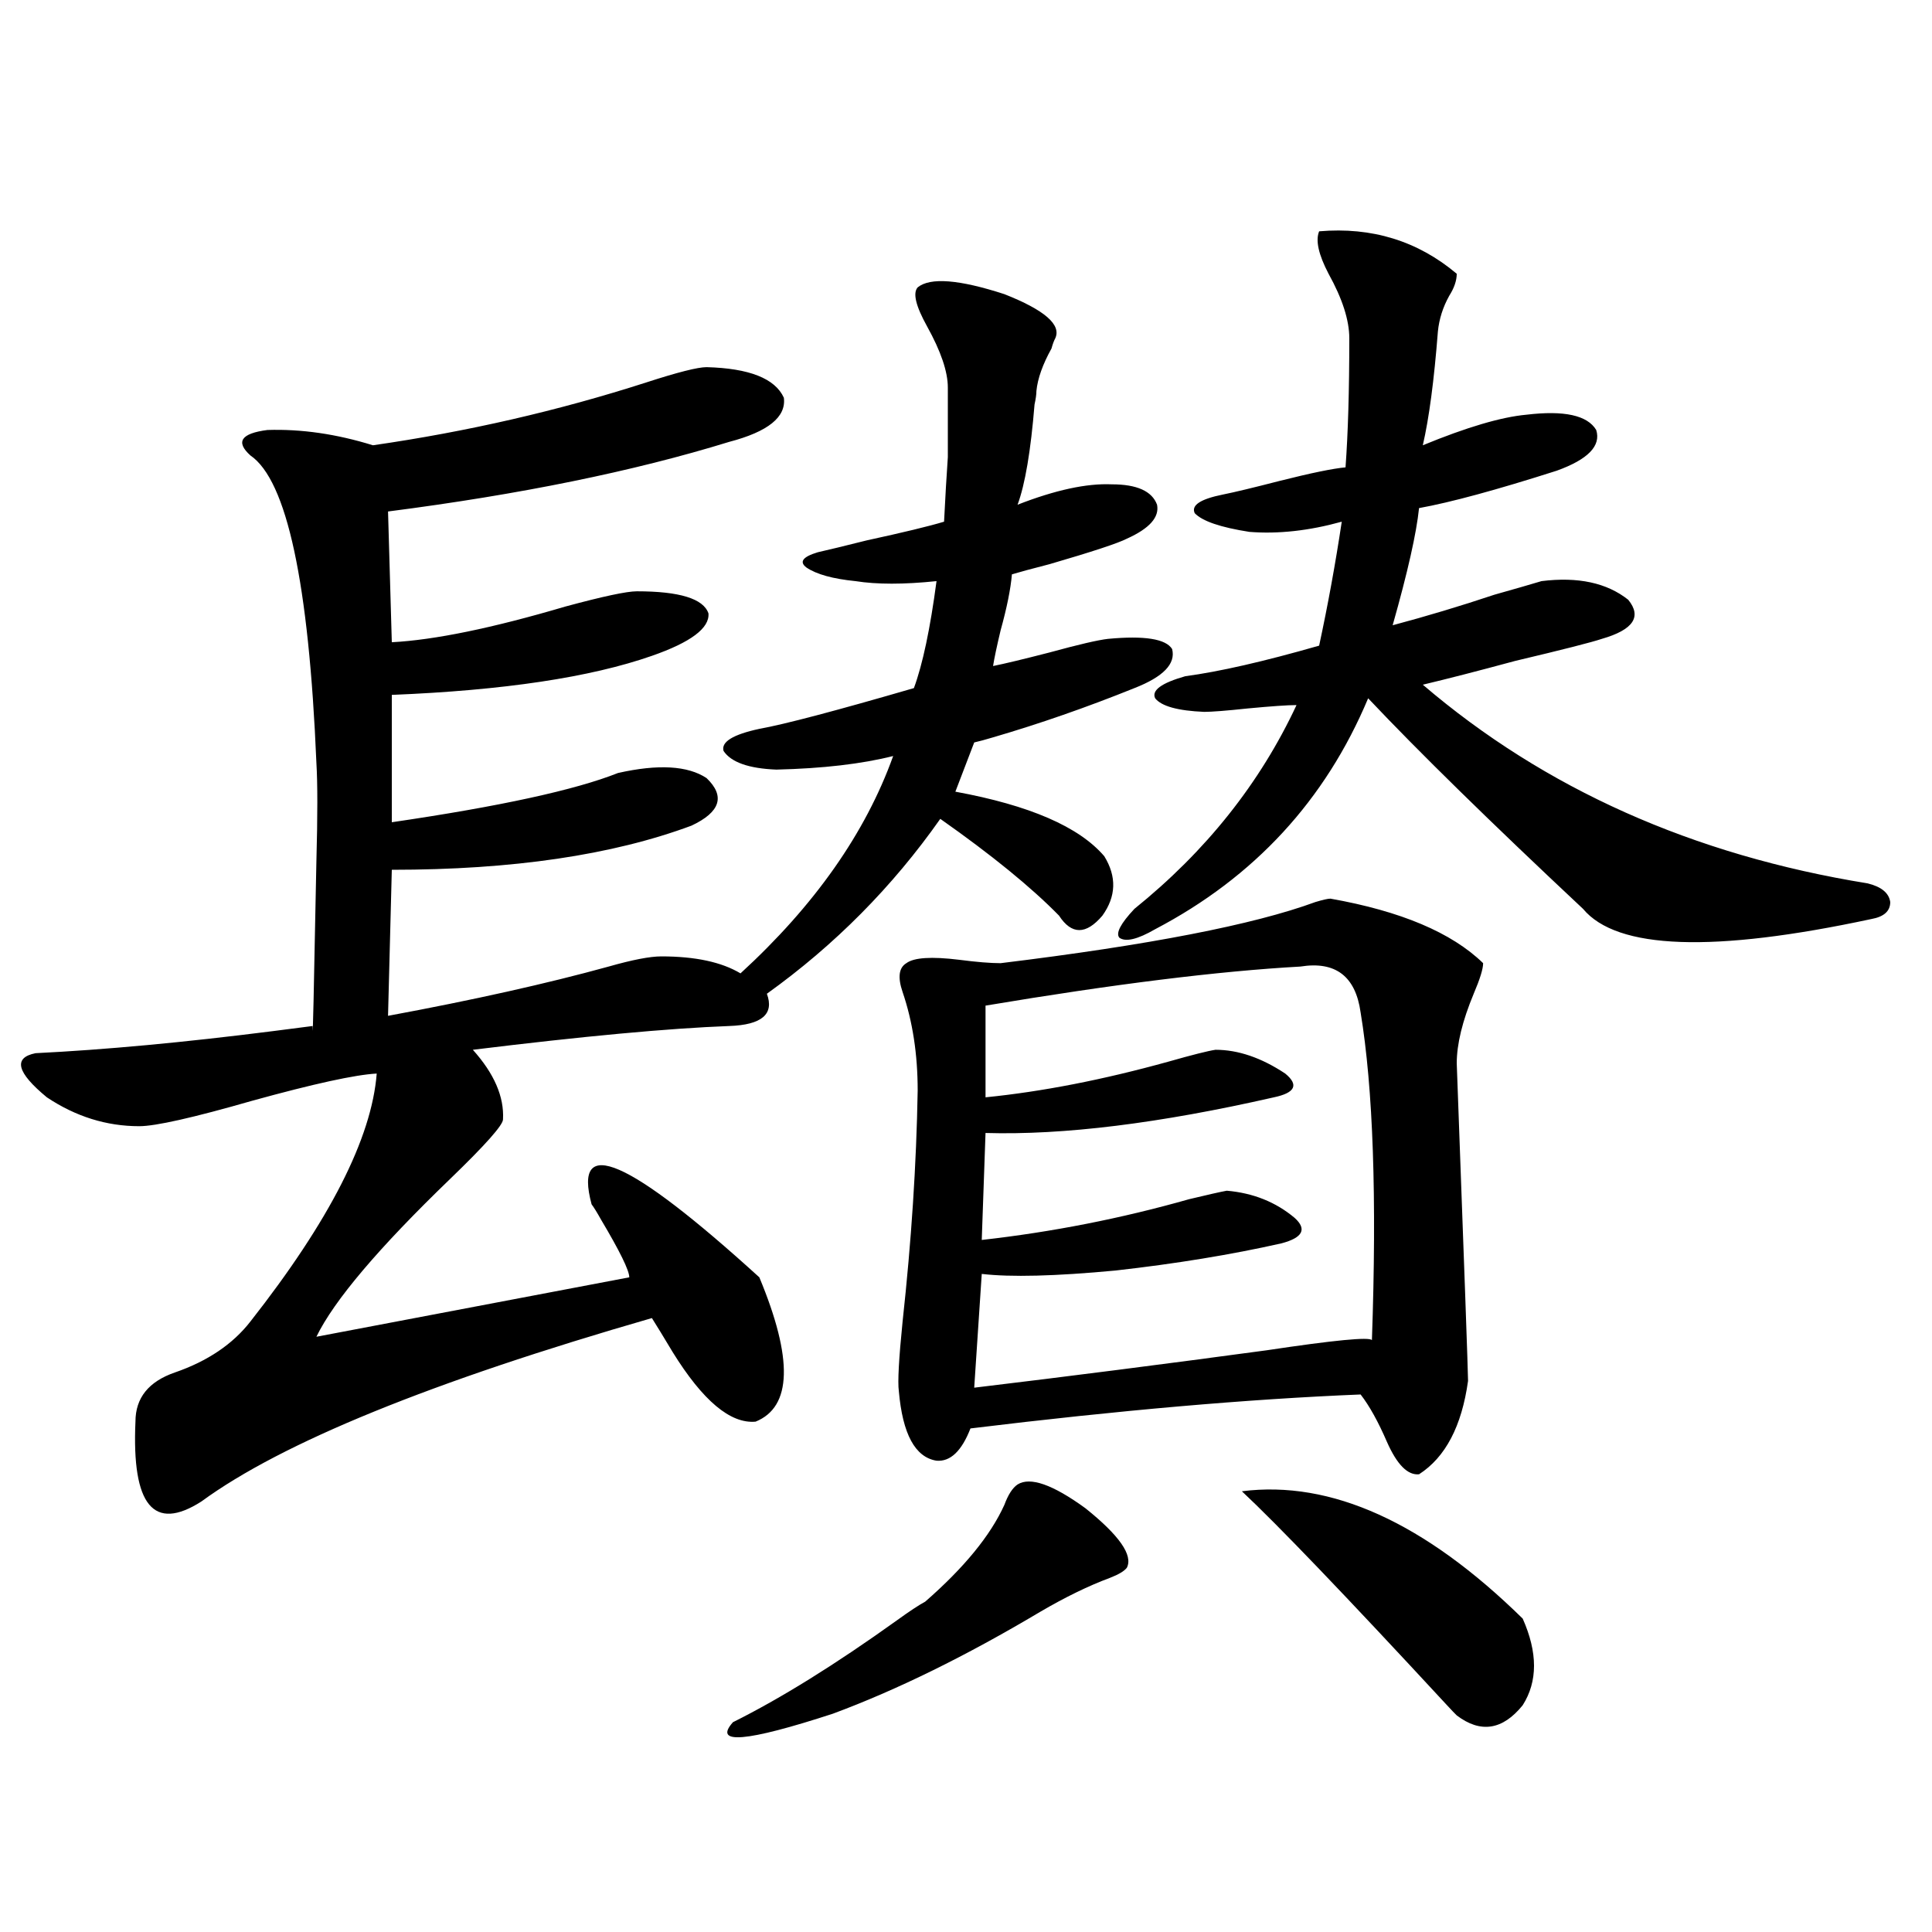 <?xml version="1.0" encoding="utf-8"?>
<!-- Generator: Adobe Illustrator 16.0.0, SVG Export Plug-In . SVG Version: 6.00 Build 0)  -->
<!DOCTYPE svg PUBLIC "-//W3C//DTD SVG 1.1//EN" "http://www.w3.org/Graphics/SVG/1.1/DTD/svg11.dtd">
<svg version="1.1" id="图层_1" xmlns="http://www.w3.org/2000/svg" xmlns:xlink="http://www.w3.org/1999/xlink" x="0px" y="0px"
	 width="1000px" height="1000px" viewBox="0 0 1000 1000" enable-background="new 0 0 1000 1000" xml:space="preserve">
<path d="M365.723,190.039c22.104,0.591,35.441,5.864,39.999,15.82c1.296,9.971-8.14,17.578-28.292,22.852
	c-49.435,15.244-108.29,27.246-176.581,36.035l1.951,67.676c22.104-1.167,52.026-7.319,89.754-18.457
	c19.512-5.273,31.859-7.91,37.072-7.91c22.104,0,34.466,3.818,37.072,11.426c0.641,7.622-9.115,14.941-29.268,21.973
	c-31.874,11.138-76.751,17.881-134.631,20.215v65.918c55.929-8.198,94.952-16.699,117.07-25.488
	c20.808-4.683,36.097-3.804,45.853,2.637c9.756,9.38,7.149,17.578-7.805,24.609c-40.975,15.244-92.681,22.852-155.118,22.852
	l-1.951,75.586c44.222-8.198,82.27-16.699,114.144-25.488c12.348-3.516,21.463-5.273,27.316-5.273
	c17.561,0,31.219,2.939,40.975,8.789c38.368-35.156,64.709-72.646,79.022-112.5c-16.265,4.106-36.432,6.455-60.486,7.031
	c-14.313-0.576-23.414-3.804-27.316-9.668c-1.311-4.683,4.878-8.486,18.536-11.426c13.003-2.334,39.664-9.365,79.998-21.094
	c4.543-12.305,8.445-30.762,11.707-55.371c-16.92,1.758-30.898,1.758-41.95,0c-11.707-1.167-20.167-3.516-25.365-7.031
	c-3.902-2.925-1.951-5.562,5.854-7.91c5.198-1.167,13.658-3.213,25.365-6.152c18.856-4.092,32.194-7.319,39.999-9.668
	c0.641-12.881,1.296-24.019,1.951-33.398c0-7.607,0-19.624,0-36.035c0-8.198-3.582-18.745-10.731-31.641
	c-5.854-10.547-7.484-17.275-4.878-20.215c6.494-5.273,21.463-4.092,44.877,3.516c20.808,8.213,29.588,15.82,26.341,22.852
	c-0.655,1.182-1.311,2.939-1.951,5.273c-4.558,8.213-7.164,15.532-7.805,21.973c0,1.758-0.335,4.106-0.976,7.031
	c-1.951,24.033-4.878,41.309-8.78,51.855c19.512-7.607,35.762-11.123,48.779-10.547c13.003,0,20.808,3.516,23.414,10.547
	c1.296,6.455-3.902,12.305-15.609,17.578c-4.558,2.349-17.896,6.743-39.999,13.184c-9.115,2.349-15.609,4.106-19.512,5.273
	c-0.655,7.622-2.606,17.29-5.854,29.004c-1.951,8.213-3.262,14.365-3.902,18.457c5.854-1.167,15.609-3.516,29.268-7.031
	c14.954-4.092,25.03-6.44,30.243-7.031c18.856-1.758,29.908,0,33.17,5.273c1.951,7.622-4.558,14.365-19.512,20.215
	c-24.725,9.971-49.114,18.457-73.169,25.488c-3.902,1.182-7.164,2.061-9.756,2.637l-9.756,25.488
	c38.368,7.031,64.054,18.169,77.071,33.398c6.494,10.547,6.174,20.806-0.976,30.762c-8.46,9.971-15.944,9.971-22.438,0
	c-14.313-14.639-34.801-31.338-61.462-50.098c-24.725,35.156-54.633,65.342-89.754,90.527c3.902,10.547-2.606,16.123-19.512,16.699
	c-31.219,1.182-75.455,5.273-132.68,12.305c11.052,12.305,16.25,24.321,15.609,36.035c0,2.939-9.115,13.184-27.316,30.762
	c-37.072,35.747-60.166,62.993-69.267,81.738l161.947-30.762c0-3.516-4.878-13.472-14.634-29.883
	c-1.951-3.516-3.582-6.152-4.878-7.91c-9.756-36.323,19.177-23.73,86.827,37.793c17.561,42.188,16.905,67.1-1.951,74.707
	c-13.018,1.182-27.316-10.835-42.926-36.035c-4.558-7.607-8.14-13.472-10.731-17.578c-113.823,32.822-191.55,64.463-233.165,94.922
	c-24.725,15.82-36.097,2.061-34.146-41.309c0-12.305,6.829-20.791,20.487-25.488c16.905-5.85,29.908-14.639,39.023-26.367
	c40.975-52.144,62.758-94.922,65.364-128.32c-11.066,0.591-32.529,5.273-64.389,14.063c-30.578,8.789-50.09,13.184-58.535,13.184
	c-16.92,0-32.85-4.971-47.804-14.941c-15.609-12.881-17.561-20.503-5.854-22.852c35.762-1.758,76.736-5.562,122.924-11.426
	c9.101-1.167,15.93-2.046,20.487-2.637c0,11.138,0.641-17.275,1.951-85.254c0.641-23.428,0.641-40.43,0-50.977
	c-3.902-93.164-15.289-146.187-34.146-159.082c-7.805-7.031-4.878-11.426,8.78-13.184c17.561-0.576,35.762,2.061,54.633,7.91
	c48.779-7.031,95.928-17.866,141.46-32.52C350.754,192.676,361.165,190.039,365.723,190.039z M526.694,768.359
	c6.494-4.092,18.201,0,35.121,12.305c17.561,14.063,24.71,24.321,21.463,30.762c-1.311,1.758-4.237,3.516-8.78,5.273
	c-11.066,4.106-23.094,9.971-36.097,17.578c-38.383,22.852-74.145,40.43-107.314,52.734c-44.877,14.64-62.117,16.109-51.706,4.395
	c24.71-12.305,53.002-29.883,84.876-52.734c6.494-4.696,11.372-7.91,14.634-9.668c20.152-17.578,33.811-34.277,40.975-50.098
	C521.816,773.633,524.088,770.117,526.694,768.359z M688.642,465.137c36.417,6.455,62.758,17.578,79.022,33.398
	c0,2.939-1.631,8.213-4.878,15.82c-5.854,14.063-8.78,26.079-8.78,36.035c3.902,105.469,5.854,160.264,5.854,164.355
	c-3.262,23.442-11.707,39.551-25.365,48.34c-5.854,0.591-11.387-4.971-16.585-16.699c-4.558-10.547-9.115-18.745-13.658-24.609
	c-57.895,2.349-125.21,8.213-201.946,17.578c-4.558,11.729-10.411,17.29-17.561,16.699c-11.066-1.758-17.561-13.76-19.512-36.035
	c-0.655-4.683,0-16.699,1.951-36.035c4.543-41.597,7.149-81.436,7.805-119.531c0-18.745-2.606-35.732-7.805-50.977
	c-2.606-7.607-1.951-12.593,1.951-14.941c3.902-2.925,13.003-3.516,27.316-1.758c9.101,1.182,16.25,1.758,21.463,1.758
	c76.736-9.365,131.049-19.912,162.923-31.641C684.739,465.728,687.331,465.137,688.642,465.137z M673.032,500.293
	c-42.285,2.349-96.583,9.092-162.923,20.215v47.461c29.268-2.925,60.807-9.077,94.632-18.457c12.348-3.516,20.487-5.562,24.39-6.152
	c11.707,0,23.734,4.106,36.097,12.305c7.149,5.864,5.198,9.971-5.854,12.305c-59.19,13.486-108.945,19.639-149.265,18.457
	l-1.951,55.371c36.417-4.092,72.193-11.123,107.314-21.094c9.756-2.334,16.25-3.804,19.512-4.395
	c13.658,1.182,25.365,5.864,35.121,14.063c6.494,5.864,4.223,10.259-6.829,13.184c-26.021,5.864-54.633,10.547-85.852,14.063
	c-31.219,2.939-54.313,3.516-69.267,1.758l-3.902,58.887c48.779-5.85,99.175-12.305,151.216-19.336
	c35.121-5.273,53.322-7.031,54.633-5.273c2.592-73.828,0.641-130.366-5.854-169.629
	C701.645,505.278,691.233,497.368,673.032,500.293z M682.788,119.727c27.316-2.334,51.051,4.985,71.218,21.973
	c0,3.516-1.311,7.334-3.902,11.426c-3.262,5.864-5.213,12.017-5.854,18.457c-1.951,25.2-4.558,44.824-7.805,58.887
	c22.759-9.365,40.64-14.639,53.657-15.82c19.512-2.334,31.539,0.303,36.097,7.91c2.592,8.213-4.237,15.244-20.487,21.094
	c-31.219,9.971-54.968,16.411-71.218,19.336c-1.311,12.896-5.854,33.11-13.658,60.645c17.561-4.683,35.121-9.956,52.682-15.82
	c10.396-2.925,18.536-5.273,24.39-7.031c18.856-2.334,33.811,0.879,44.877,9.668c7.149,8.789,2.592,15.532-13.658,20.215
	c-5.213,1.758-20.167,5.576-44.877,11.426c-19.512,5.273-35.456,9.38-47.804,12.305c63.078,53.916,139.829,88.193,230.238,102.832
	c7.149,1.758,11.052,4.985,11.707,9.668c0,4.697-3.262,7.622-9.756,8.789c-81.949,17.578-131.704,15.82-149.265-5.273
	c-48.139-45.112-85.211-81.436-111.217-108.984c-22.118,52.734-58.87,92.588-110.241,119.531
	c-9.115,5.273-15.289,6.743-18.536,4.395c-1.951-2.334,0.641-7.319,7.805-14.941c37.072-29.883,65.029-65.039,83.9-105.469
	c-4.558,0-13.018,0.591-25.365,1.758c-11.066,1.182-18.536,1.758-22.438,1.758c-13.658-0.576-22.118-2.925-25.365-7.031
	c-1.951-4.092,3.247-7.91,15.609-11.426c17.561-2.334,40.64-7.607,69.267-15.82c4.543-21.094,8.445-42.476,11.707-64.16
	c-16.92,4.697-32.85,6.455-47.804,5.273c-14.969-2.334-24.39-5.562-28.292-9.668c-1.951-4.092,2.927-7.319,14.634-9.668
	c5.854-1.167,15.609-3.516,29.268-7.031c16.25-4.092,27.637-6.44,34.146-7.031c1.296-17.578,1.951-39.839,1.951-66.797
	c0-9.365-3.582-20.503-10.731-33.398C682.453,131.743,680.837,124.424,682.788,119.727z M642.789,771.875
	c46.173-5.85,94.632,16.123,145.362,65.918c7.805,17.578,7.805,32.52,0,44.824c-10.411,12.882-21.798,14.64-34.146,5.273
	c-0.655-0.59-2.606-2.637-5.854-6.152C696.111,825.488,660.99,788.877,642.789,771.875z"/>
</svg>
